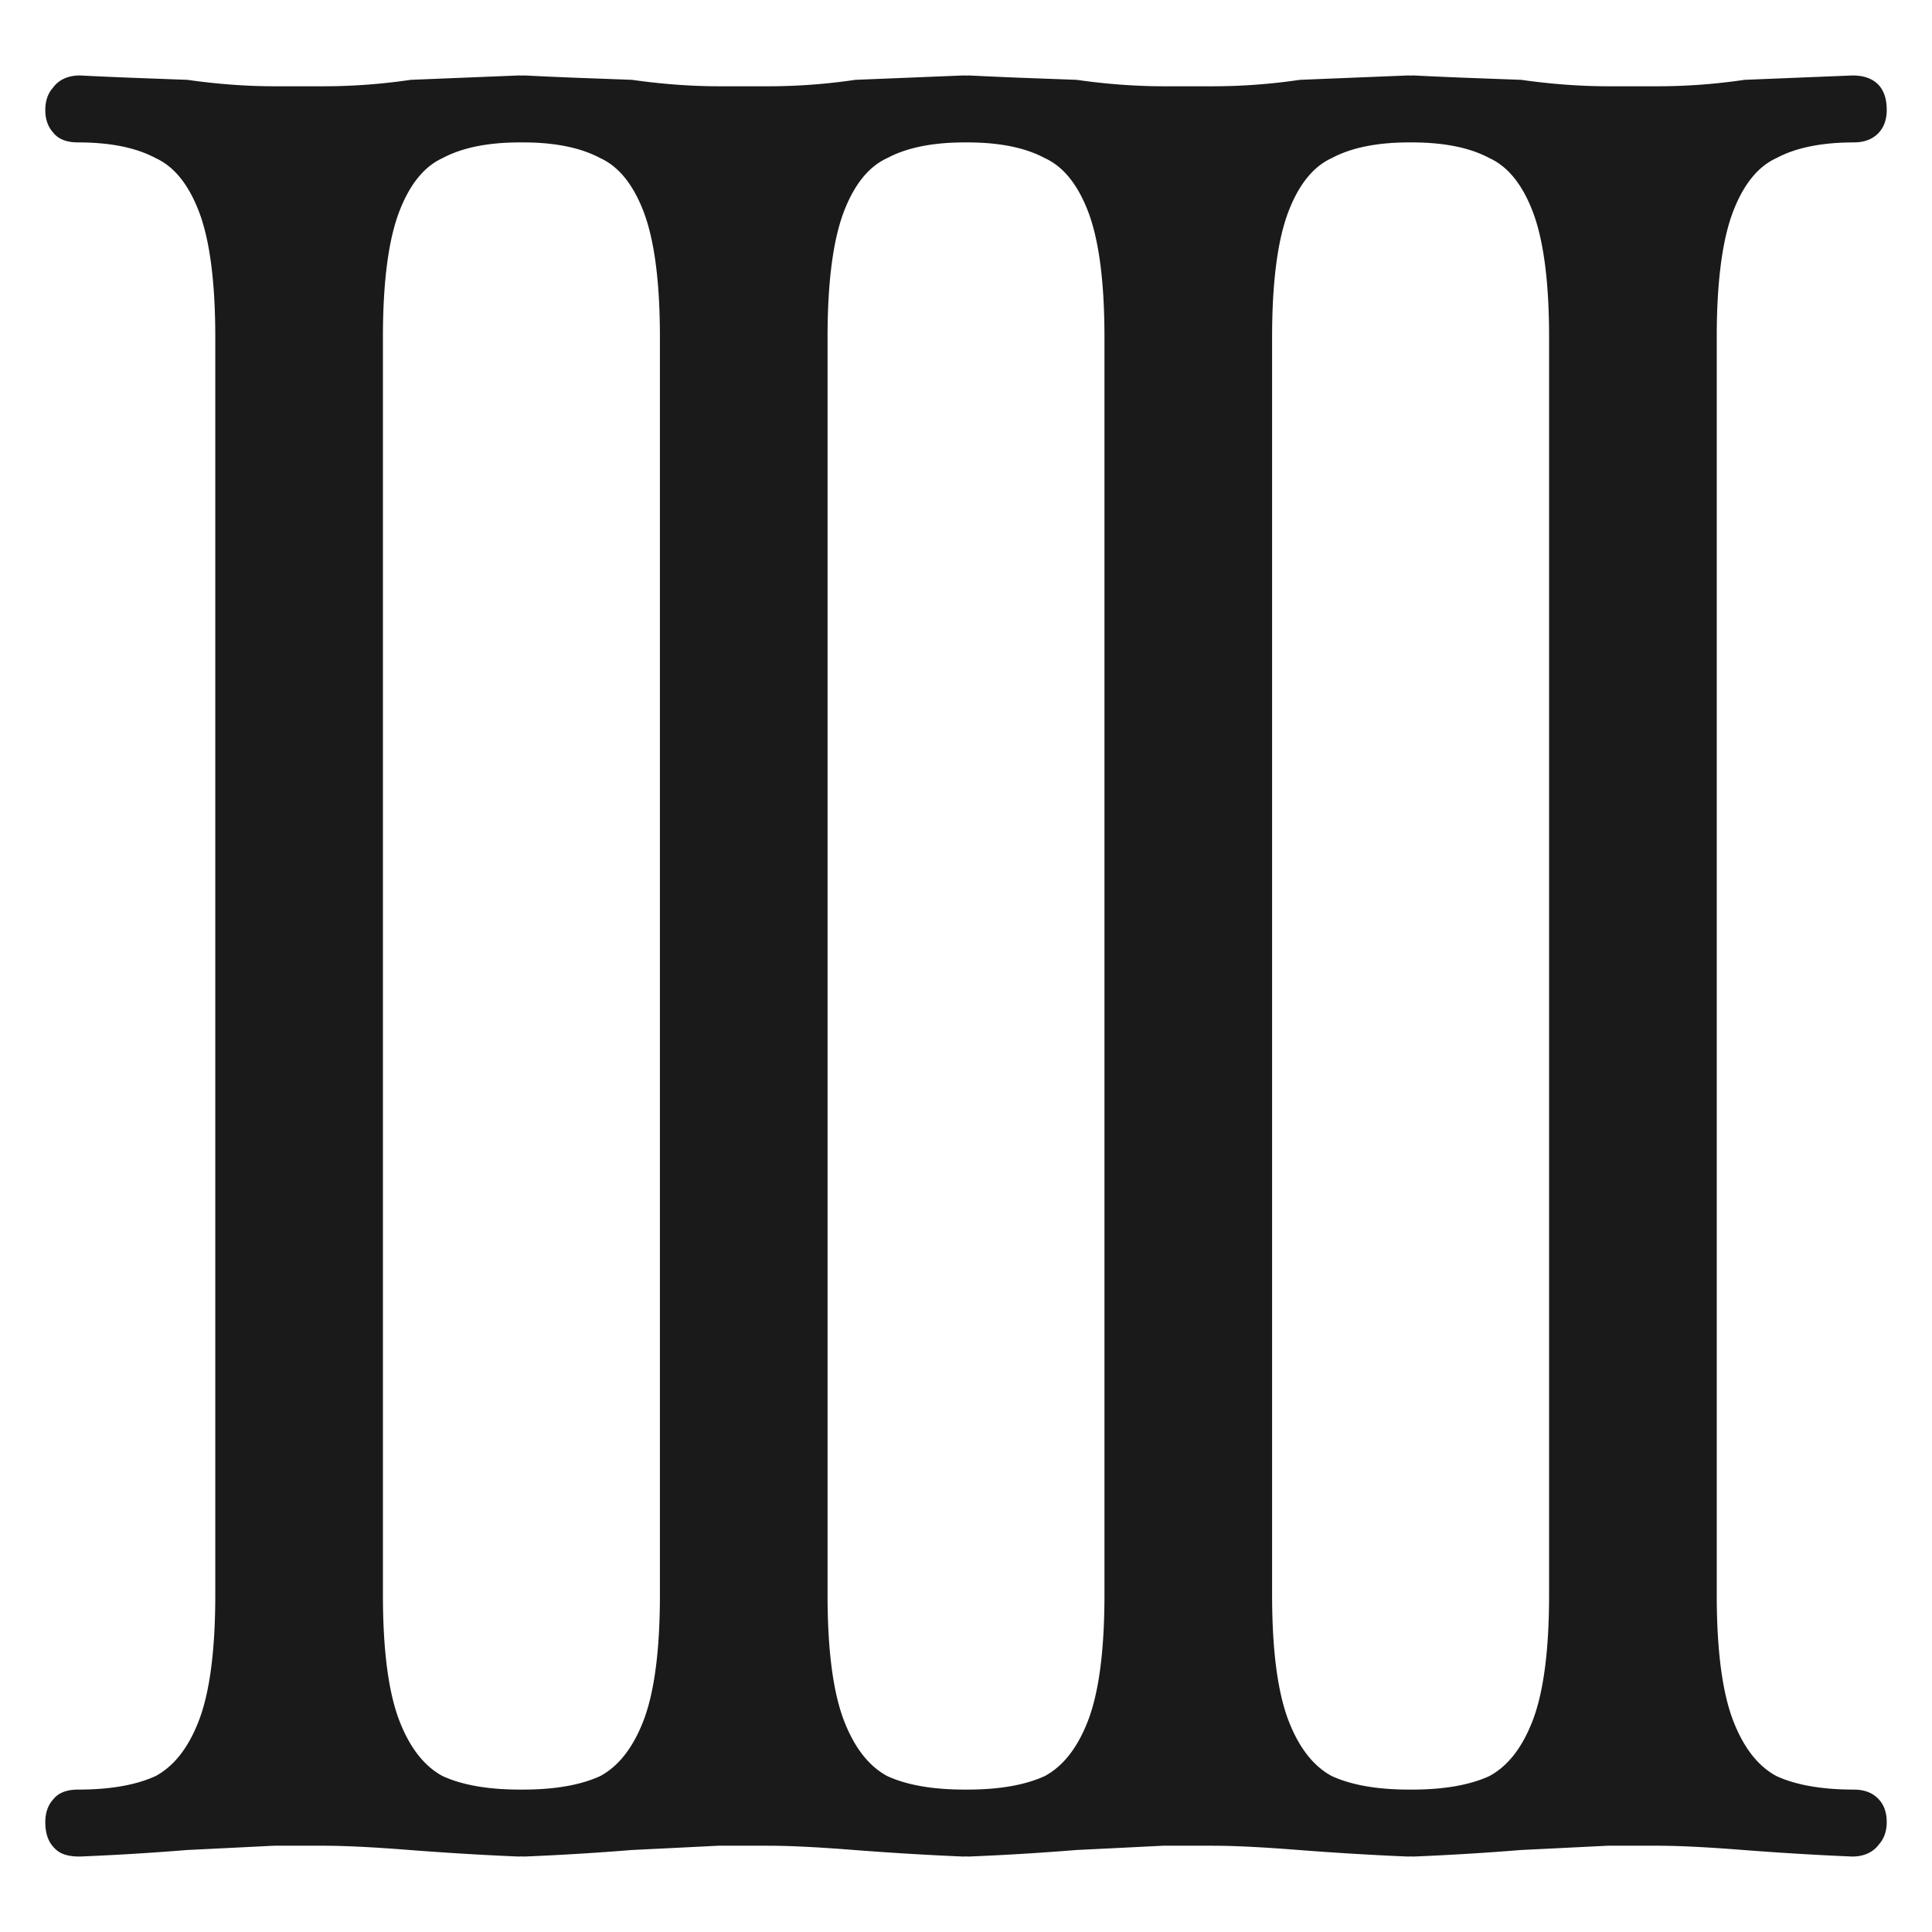 <svg xmlns="http://www.w3.org/2000/svg" width="128" height="128" fill="none" viewBox="0 0 128 128">
  <style>
    .logo-path { fill: #1a1a1a; }
    @media (prefers-color-scheme: dark) {
      .logo-path { fill: #e5e5e5; }
    }
  </style>
  <path class="logo-path" d="M5.324 5.001q1.414.072 3.173.143l3.861.143.053.001.053.008q2.971.42 5.736.42h3.232q2.865 0 5.731-.42l.052-.007.052-.002 7.051-.286.02-.001h.021q.107 0 .207.007.087-.006.165-.007h.026l.025.001q1.414.072 3.173.143l3.861.143.053.001.053.008q2.97.42 5.736.42h3.233q2.865 0 5.731-.42l.052-.007.052-.002 7.05-.286.02-.001h.021q.107 0 .202.007.085-.006.165-.007h.025l.025.001q1.414.072 3.173.143l3.862.143.053.001.053.008q2.972.42 5.736.42h3.232q2.865 0 5.731-.42l.052-.007.052-.002 7.05-.286L93.25 5h.02q.107 0 .208.007.086-.006.165-.007h.025l.025.001q1.414.072 3.173.143l3.862.143.052.001.053.008q2.971.42 5.736.42h3.232q2.864 0 5.731-.42l.052-.007.052-.002 7.052-.286.02-.001h.021c.518 0 1.121.095 1.584.487l.091.082.001.001c.491.479.596 1.159.596 1.72 0 .542-.141 1.13-.596 1.574l-.001.001c-.393.383-.894.532-1.374.563l-.204.007c-2.183 0-3.867.366-5.112 1.028l-.024.013-.024.01c-1.13.526-2.096 1.615-2.82 3.468-.716 1.832-1.107 4.597-1.107 8.372v83.348c0 3.775.391 6.54 1.107 8.372.721 1.845 1.692 3.002 2.849 3.624 1.256.577 2.949.895 5.131.895.474 0 .984.102 1.404.421l.175.151.157.172c.284.357.404.782.432 1.196l.007.206c0 .507-.126 1.051-.513 1.482-.44.596-1.109.807-1.759.807h-.021l-.021-.001q-3.448-.144-7.185-.432h-.002c-2.404-.19-4.301-.283-5.699-.283h-3.298q-2.823.142-5.742.284-3.54.287-7.077.431l-.02.001h-.021q-.114-.001-.213-.007-.073.006-.16.007h-.02l-.021-.001q-3.447-.144-7.184-.432h-.002q-3.155-.249-5.151-.279l-.548-.004h-3.3q-2.82.143-5.74.284-3.54.287-7.078.431l-.02.001h-.021q-.113-.001-.211-.007-.07.006-.156.007h-.02l-.022-.001q-3.446-.144-7.184-.432h-.002q-3.153-.249-5.15-.279l-.548-.004h-3.3q-2.822.142-5.741.284-3.539.287-7.078.431l-.02.001h-.02q-.114-.001-.213-.007-.072.006-.16.007h-.02l-.022-.001q-3.446-.144-7.184-.432h-.002c-2.404-.19-4.301-.283-5.7-.283h-3.297q-2.823.142-5.742.284-3.539.287-7.078.431l-.02.001h-.02c-.311 0-.628-.027-.918-.111a1.63 1.63 0 0 1-.817-.52c-.441-.474-.539-1.121-.539-1.658 0-.511.128-1.059.52-1.491.445-.577 1.183-.655 1.655-.655 2.181 0 3.874-.318 5.13-.895 1.157-.622 2.13-1.778 2.85-3.624.716-1.832 1.107-4.597 1.107-8.372V22.326c0-3.775-.391-6.54-1.107-8.372-.724-1.853-1.69-2.942-2.82-3.468l-.025-.01-.023-.013C9.042 9.8 7.358 9.435 5.175 9.435c-.472 0-1.213-.077-1.658-.66-.338-.374-.48-.833-.51-1.28L3 7.288c0-.507.126-1.051.513-1.482C3.953 5.21 4.623 5 5.273 5H5.3zm29.219 4.432-.086.002c-2.184 0-3.867.366-5.112 1.028l-.024.013-.024.01c-1.13.526-2.096 1.615-2.82 3.468-.716 1.832-1.107 4.597-1.107 8.372v83.348c0 3.775.39 6.54 1.107 8.372.72 1.845 1.692 3.002 2.85 3.624 1.255.577 2.948.895 5.13.895l.067.001.11-.001.406-.003c1.987-.038 3.547-.351 4.724-.892 1.157-.622 2.128-1.778 2.85-3.624.715-1.832 1.107-4.597 1.107-8.372V22.326c0-3.775-.392-6.54-1.108-8.372-.724-1.853-1.69-2.942-2.82-3.468l-.023-.01-.024-.013c-1.167-.62-2.72-.982-4.709-1.025l-.403-.003-.087-.002-.003-.001zm29.372.002c-2.184 0-3.867.366-5.112 1.028l-.024.013-.024.01c-1.13.526-2.095 1.615-2.82 3.468-.715 1.832-1.107 4.597-1.107 8.372v83.348c0 3.775.392 6.54 1.107 8.372.722 1.845 1.692 3.002 2.85 3.624 1.255.577 2.948.895 5.13.895l.065.001.106-.001c2.182 0 3.874-.318 5.13-.895 1.157-.622 2.13-1.778 2.85-3.624.716-1.832 1.107-4.597 1.107-8.372V22.326c0-3.775-.39-6.54-1.107-8.372-.724-1.853-1.69-2.942-2.82-3.468l-.024-.01-.024-.013c-1.245-.662-2.928-1.028-5.112-1.028L64 9.433zm29.54-.002-.087.002c-2.184 0-3.868.366-5.113 1.028l-.024.013-.024.01c-1.13.526-2.095 1.615-2.82 3.468-.715 1.832-1.107 4.597-1.107 8.372v83.348c0 3.775.392 6.54 1.108 8.372.72 1.845 1.692 3.002 2.848 3.624 1.256.577 2.95.895 5.132.895l.067.001.108-.001c2.182 0 3.875-.318 5.13-.895 1.158-.622 2.129-1.778 2.85-3.624.716-1.832 1.108-4.597 1.108-8.372V22.326c0-3.775-.392-6.54-1.108-8.372-.724-1.853-1.69-2.942-2.819-3.468l-.024-.01-.024-.013c-1.245-.662-2.93-1.028-5.113-1.028l-.087-.002-.002-.001" />
</svg>

